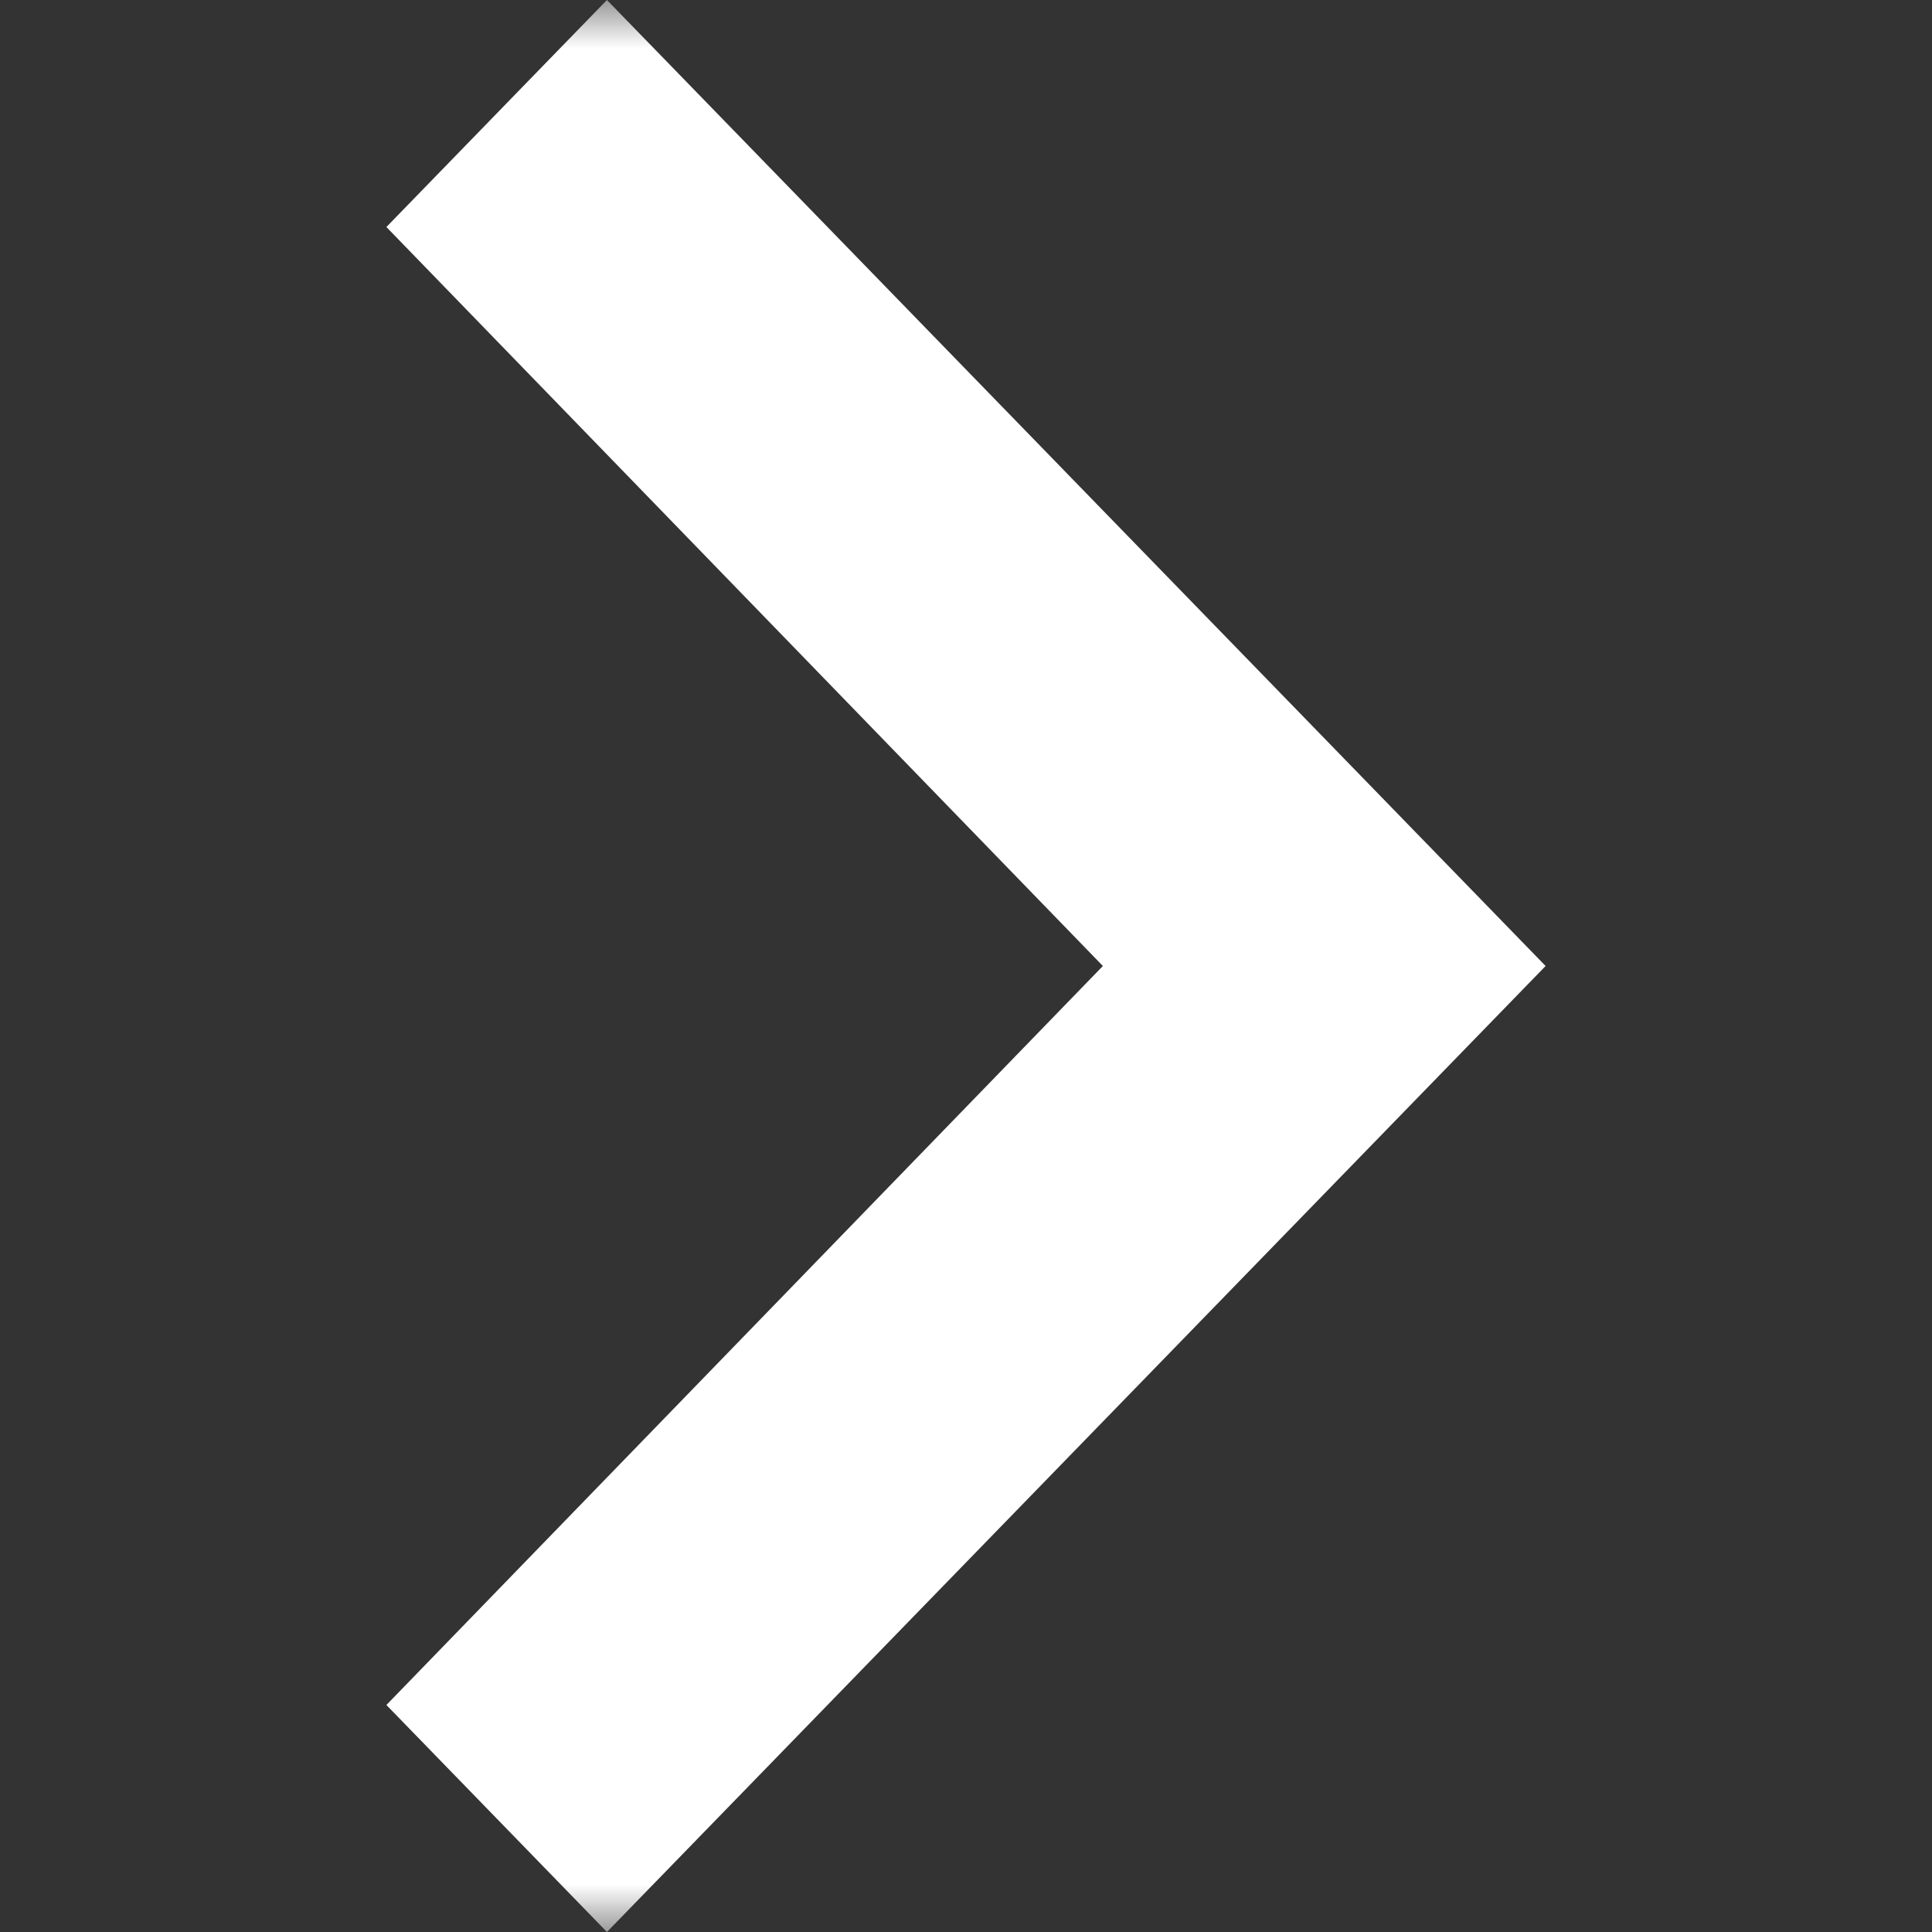 <svg xmlns="http://www.w3.org/2000/svg" width="20" height="20" fill="none" viewBox="0 0 20 20">
  <rect x="0" y="0" width="20" height="20" fill="#333333" stroke="none"/>
  <g clip-path="url(#a)">
    <mask id="b" width="20" height="20" x="0" y="0" maskUnits="userSpaceOnUse" style="mask-type:alpha">
      <path fill="#D9D9D9" d="M0 0h20v20H0z"/>
    </mask>
    <g mask="url(#b)">
      <path fill="#fff" d="M4 2.35 11.417 10 4 17.65 6.283 20 16 10 6.283 0 4 2.35Z"/>
    </g>
  </g>
  <defs>
    <clipPath id="a">
      <path fill="#fff" d="M0 0h20v20H0z"/>
    </clipPath>
  </defs>
</svg>
